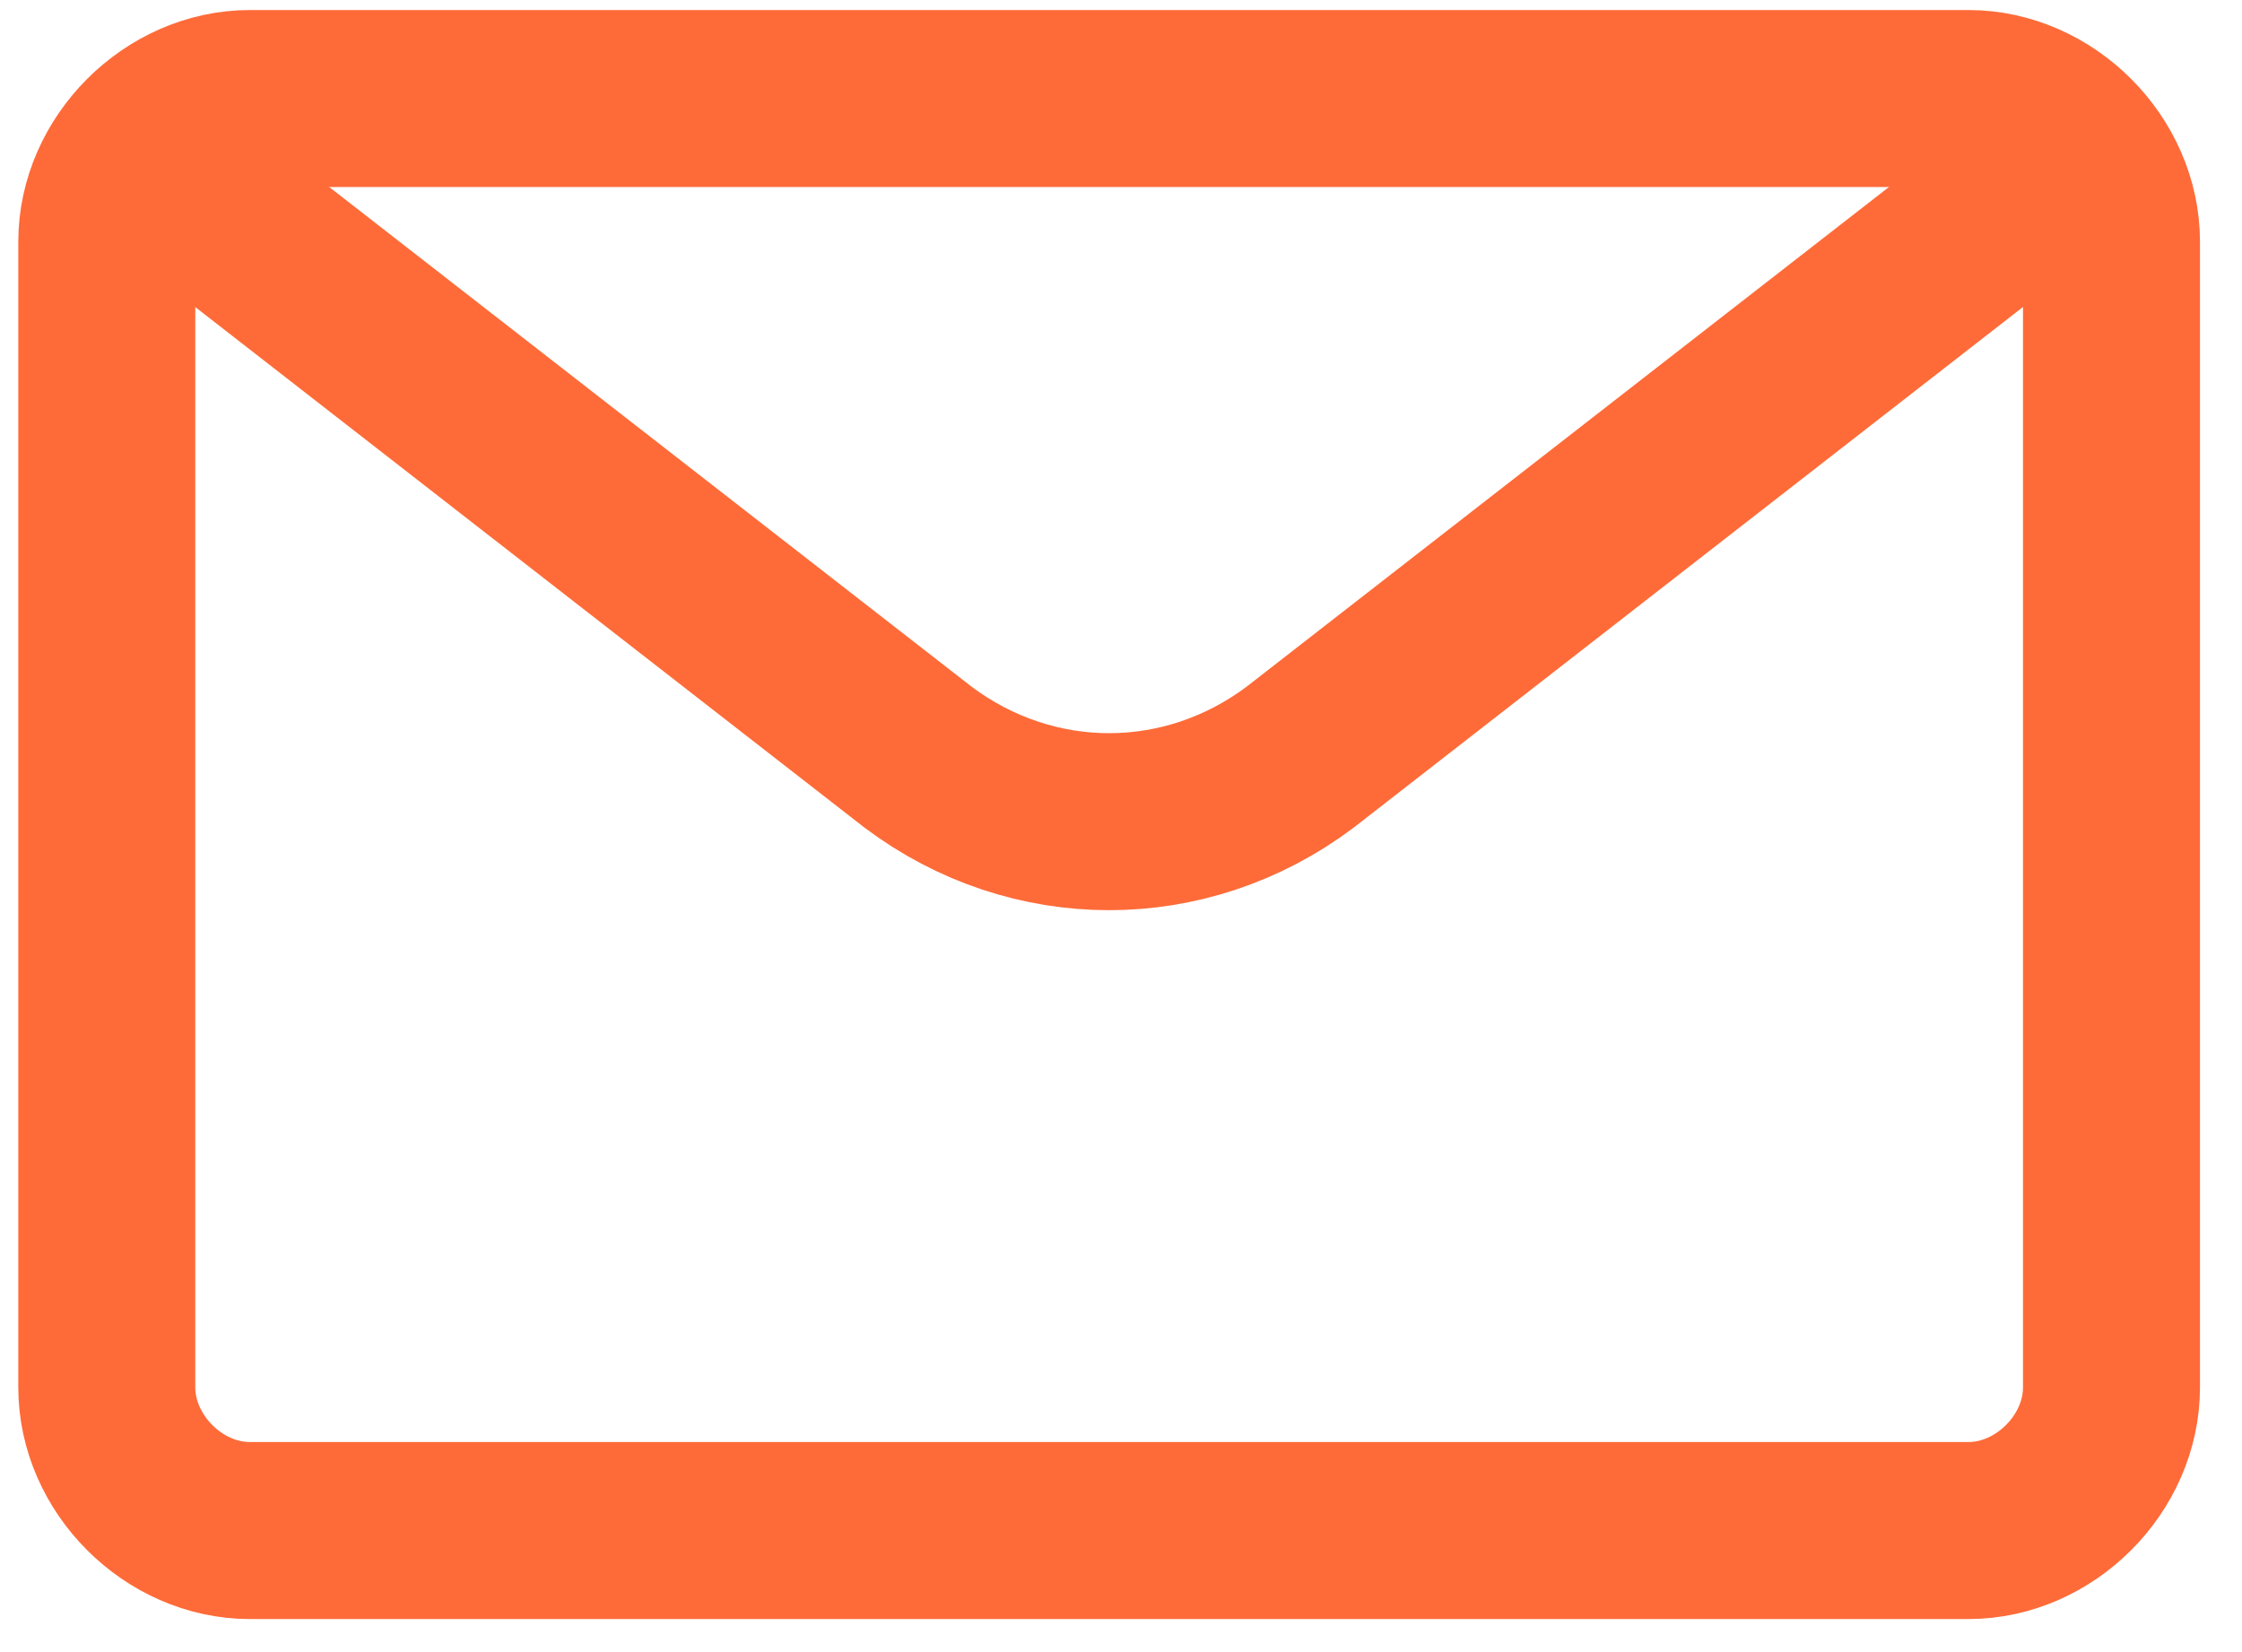 <svg width="19" height="14" viewBox="0 0 19 14" fill="none" xmlns="http://www.w3.org/2000/svg">
<path d="M0.905 2.049C0.905 1.401 1.471 0.835 2.118 0.835H16.681C17.328 0.835 17.894 1.401 17.894 2.049V11.757C17.894 12.404 17.328 12.97 16.681 12.97H2.118C1.471 12.97 0.905 12.404 0.905 11.757V2.049Z" stroke="#FE6B38" stroke-width="1.5" stroke-linecap="round" stroke-linejoin="round"/>
<path d="M17.57 1.32L11.017 6.417C10.046 7.145 8.752 7.145 7.781 6.417L1.228 1.32" stroke="#FE6B38" stroke-width="1.5" stroke-linecap="round" stroke-linejoin="round"/>
</svg>
